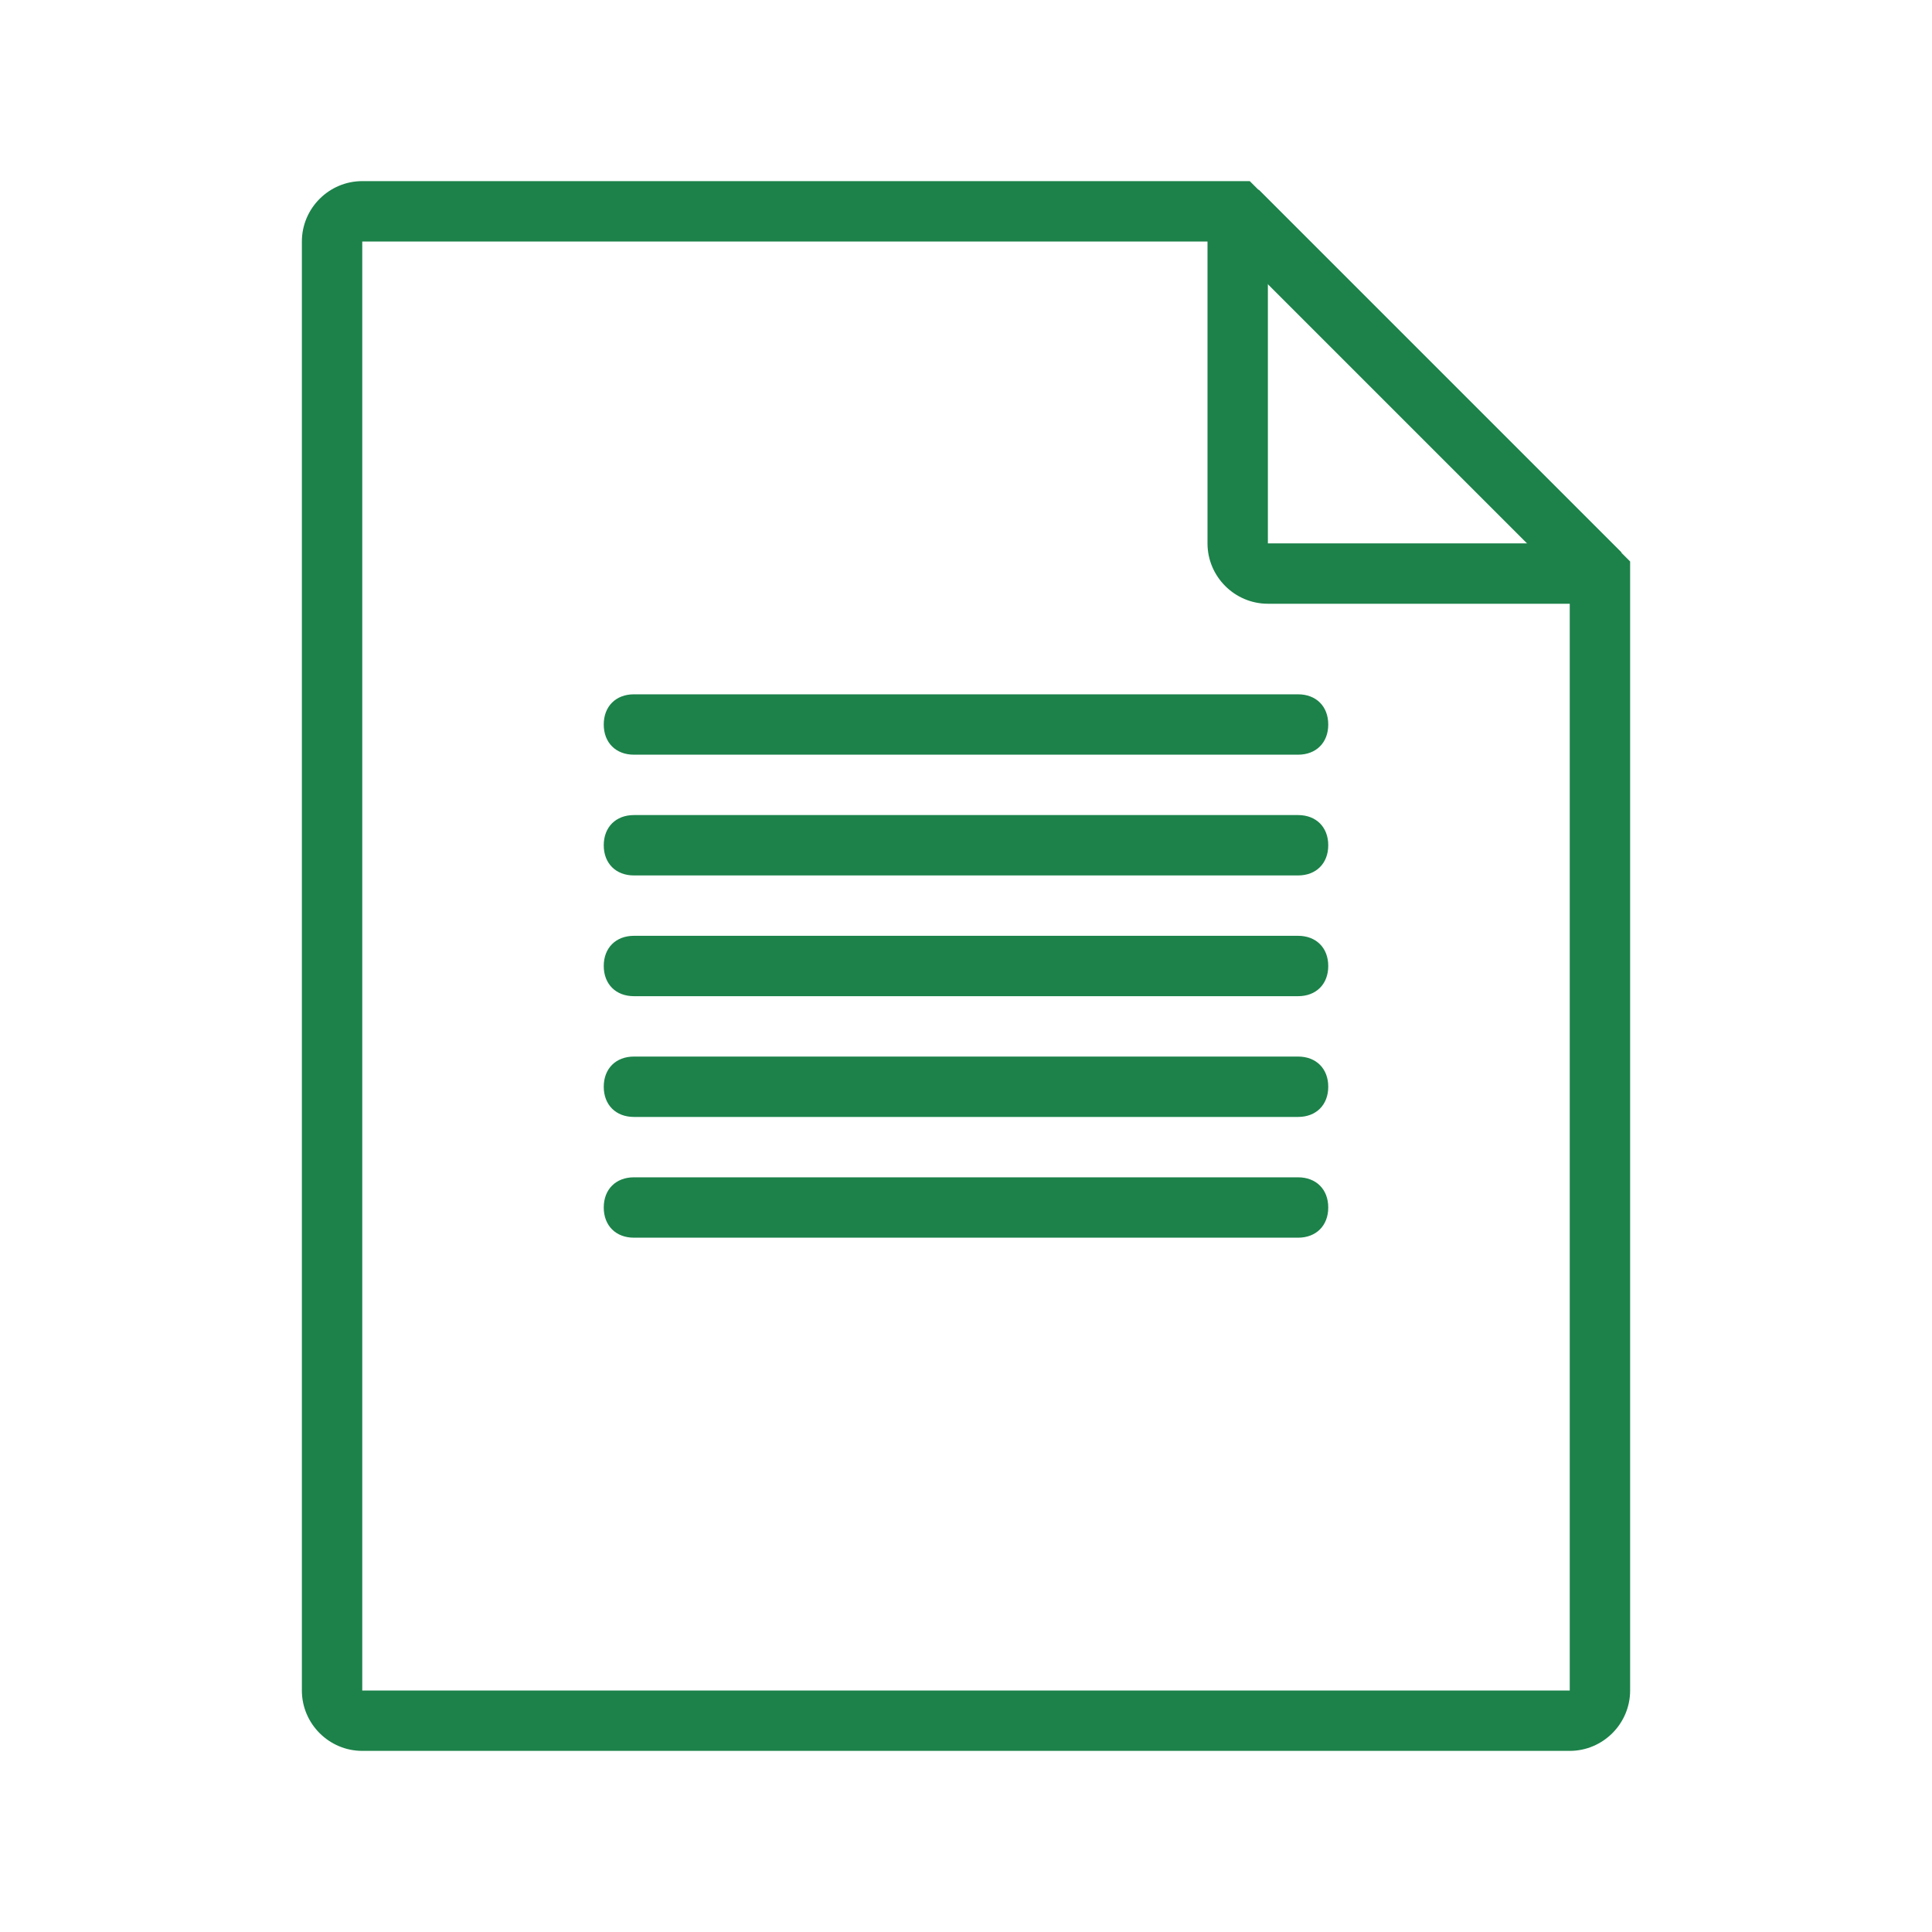 <svg id="SvgjsSvg1001" width="288px" height="288px" xmlns="http://www.w3.org/2000/svg" version="1.1" xmlns:xlink="http://www.w3.org/1999/xlink" xmlns:svgjs="http://svgjs.com/svgjs" transform="rotate(0) scale(1, 1)"><defs id="SvgjsDefs1002"/><g id="SvgjsG1008" transform="matrix(1,0,0,1,0,0)"><svg xmlns="http://www.w3.org/2000/svg" enable-background="new 0 0 64 64" viewBox="0 0 64 64" width="288" height="288"><g id="Document" fill="#1c824a" class="color000 svgShape"><path fill="#1c824a" d="M52,58H12c-1.1,0-2-0.9-2-2V8c0-1.1,0.9-2,2-2h29.4L54,18.6V56C54,57.1,53.1,58,52,58z M12,8v48h40V19.4     L40.6,8H12z" class="color231f20 svgShape"/><path fill="#1c824a" d="M53,20H42c-1.1,0-2-0.9-2-2V7h2v11h11V20z" class="color231f20 svgShape"/><rect width="2" height="17" x="46" y="4.5" fill="#1c824a" transform="rotate(-45.001 47 13)" class="color231f20 svgShape"/><path fill="#1c824a" d="M43 29H21c-.6 0-1-.4-1-1s.4-1 1-1h22c.6 0 1 .4 1 1S43.6 29 43 29zM43 25H21c-.6 0-1-.4-1-1s.4-1 1-1h22c.6 0 1 .4 1 1S43.6 25 43 25zM43 33H21c-.6 0-1-.4-1-1s.4-1 1-1h22c.6 0 1 .4 1 1S43.6 33 43 33zM43 37H21c-.6 0-1-.4-1-1s.4-1 1-1h22c.6 0 1 .4 1 1S43.6 37 43 37zM43 41H21c-.6 0-1-.4-1-1s.4-1 1-1h22c.6 0 1 .4 1 1S43.6 41 43 41z" class="color231f20 svgShape"/></g></svg></g></svg>